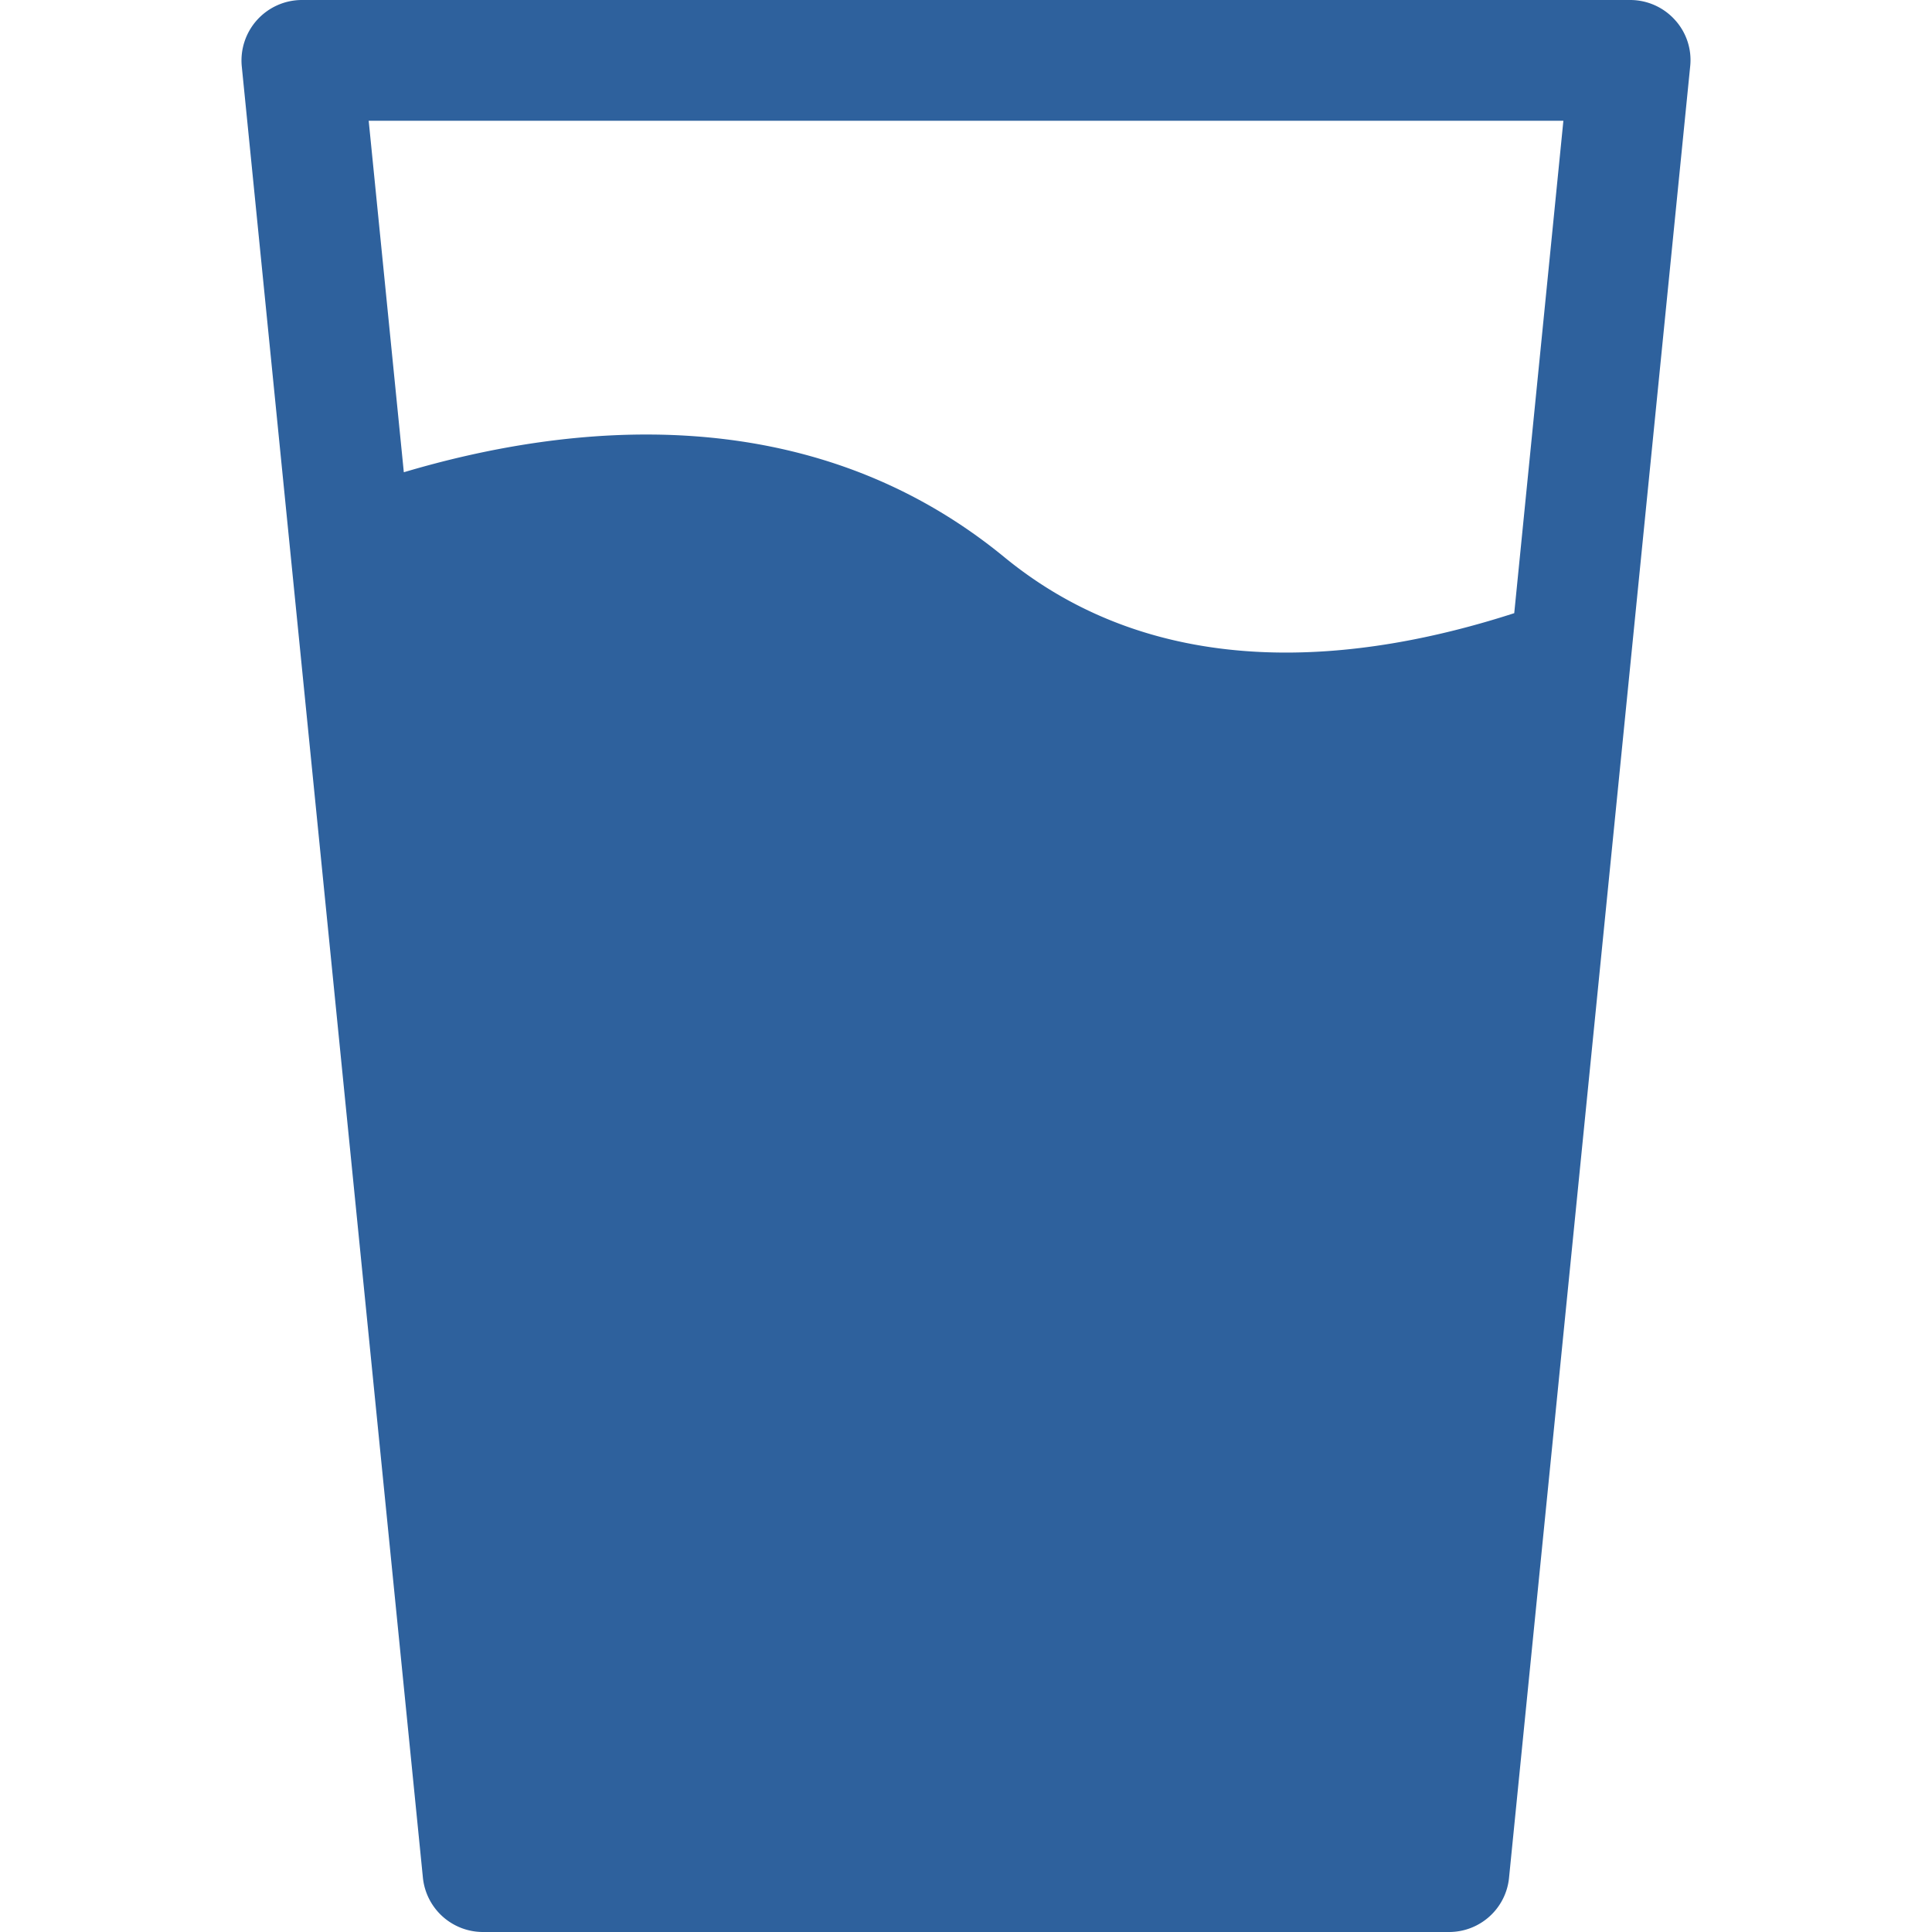 <svg xmlns="http://www.w3.org/2000/svg" version="1.1" xmlns:xlink="http://www.w3.org/1999/xlink" xmlns:svgjs="http://svgjs.com/svgjs" width="512" height="512" x="0" y="0" viewBox="0 0 512 512" style="enable-background:new 0 0 512 512" xml:space="preserve" class=""><g><path d="M443.882 5.28A15.977 15.977 0 0 0 432.01 0h-352c-4.512 0-8.832 1.92-11.872 5.28a16.042 16.042 0 0 0-4.064 12.32l48 480A16.005 16.005 0 0 0 128.01 512h256c8.224 0 15.104-6.208 15.904-14.4l48-480a15.78 15.78 0 0 0-4.032-12.32zM401.29 162.496c-40.672 13.152-93.6 19.232-135.136-14.848-52.064-42.72-115.872-35.36-159.136-22.496L97.706 32h316.608L401.29 162.496z" fill="#2e619d" data-original="#000000" class=""></path></g></svg>